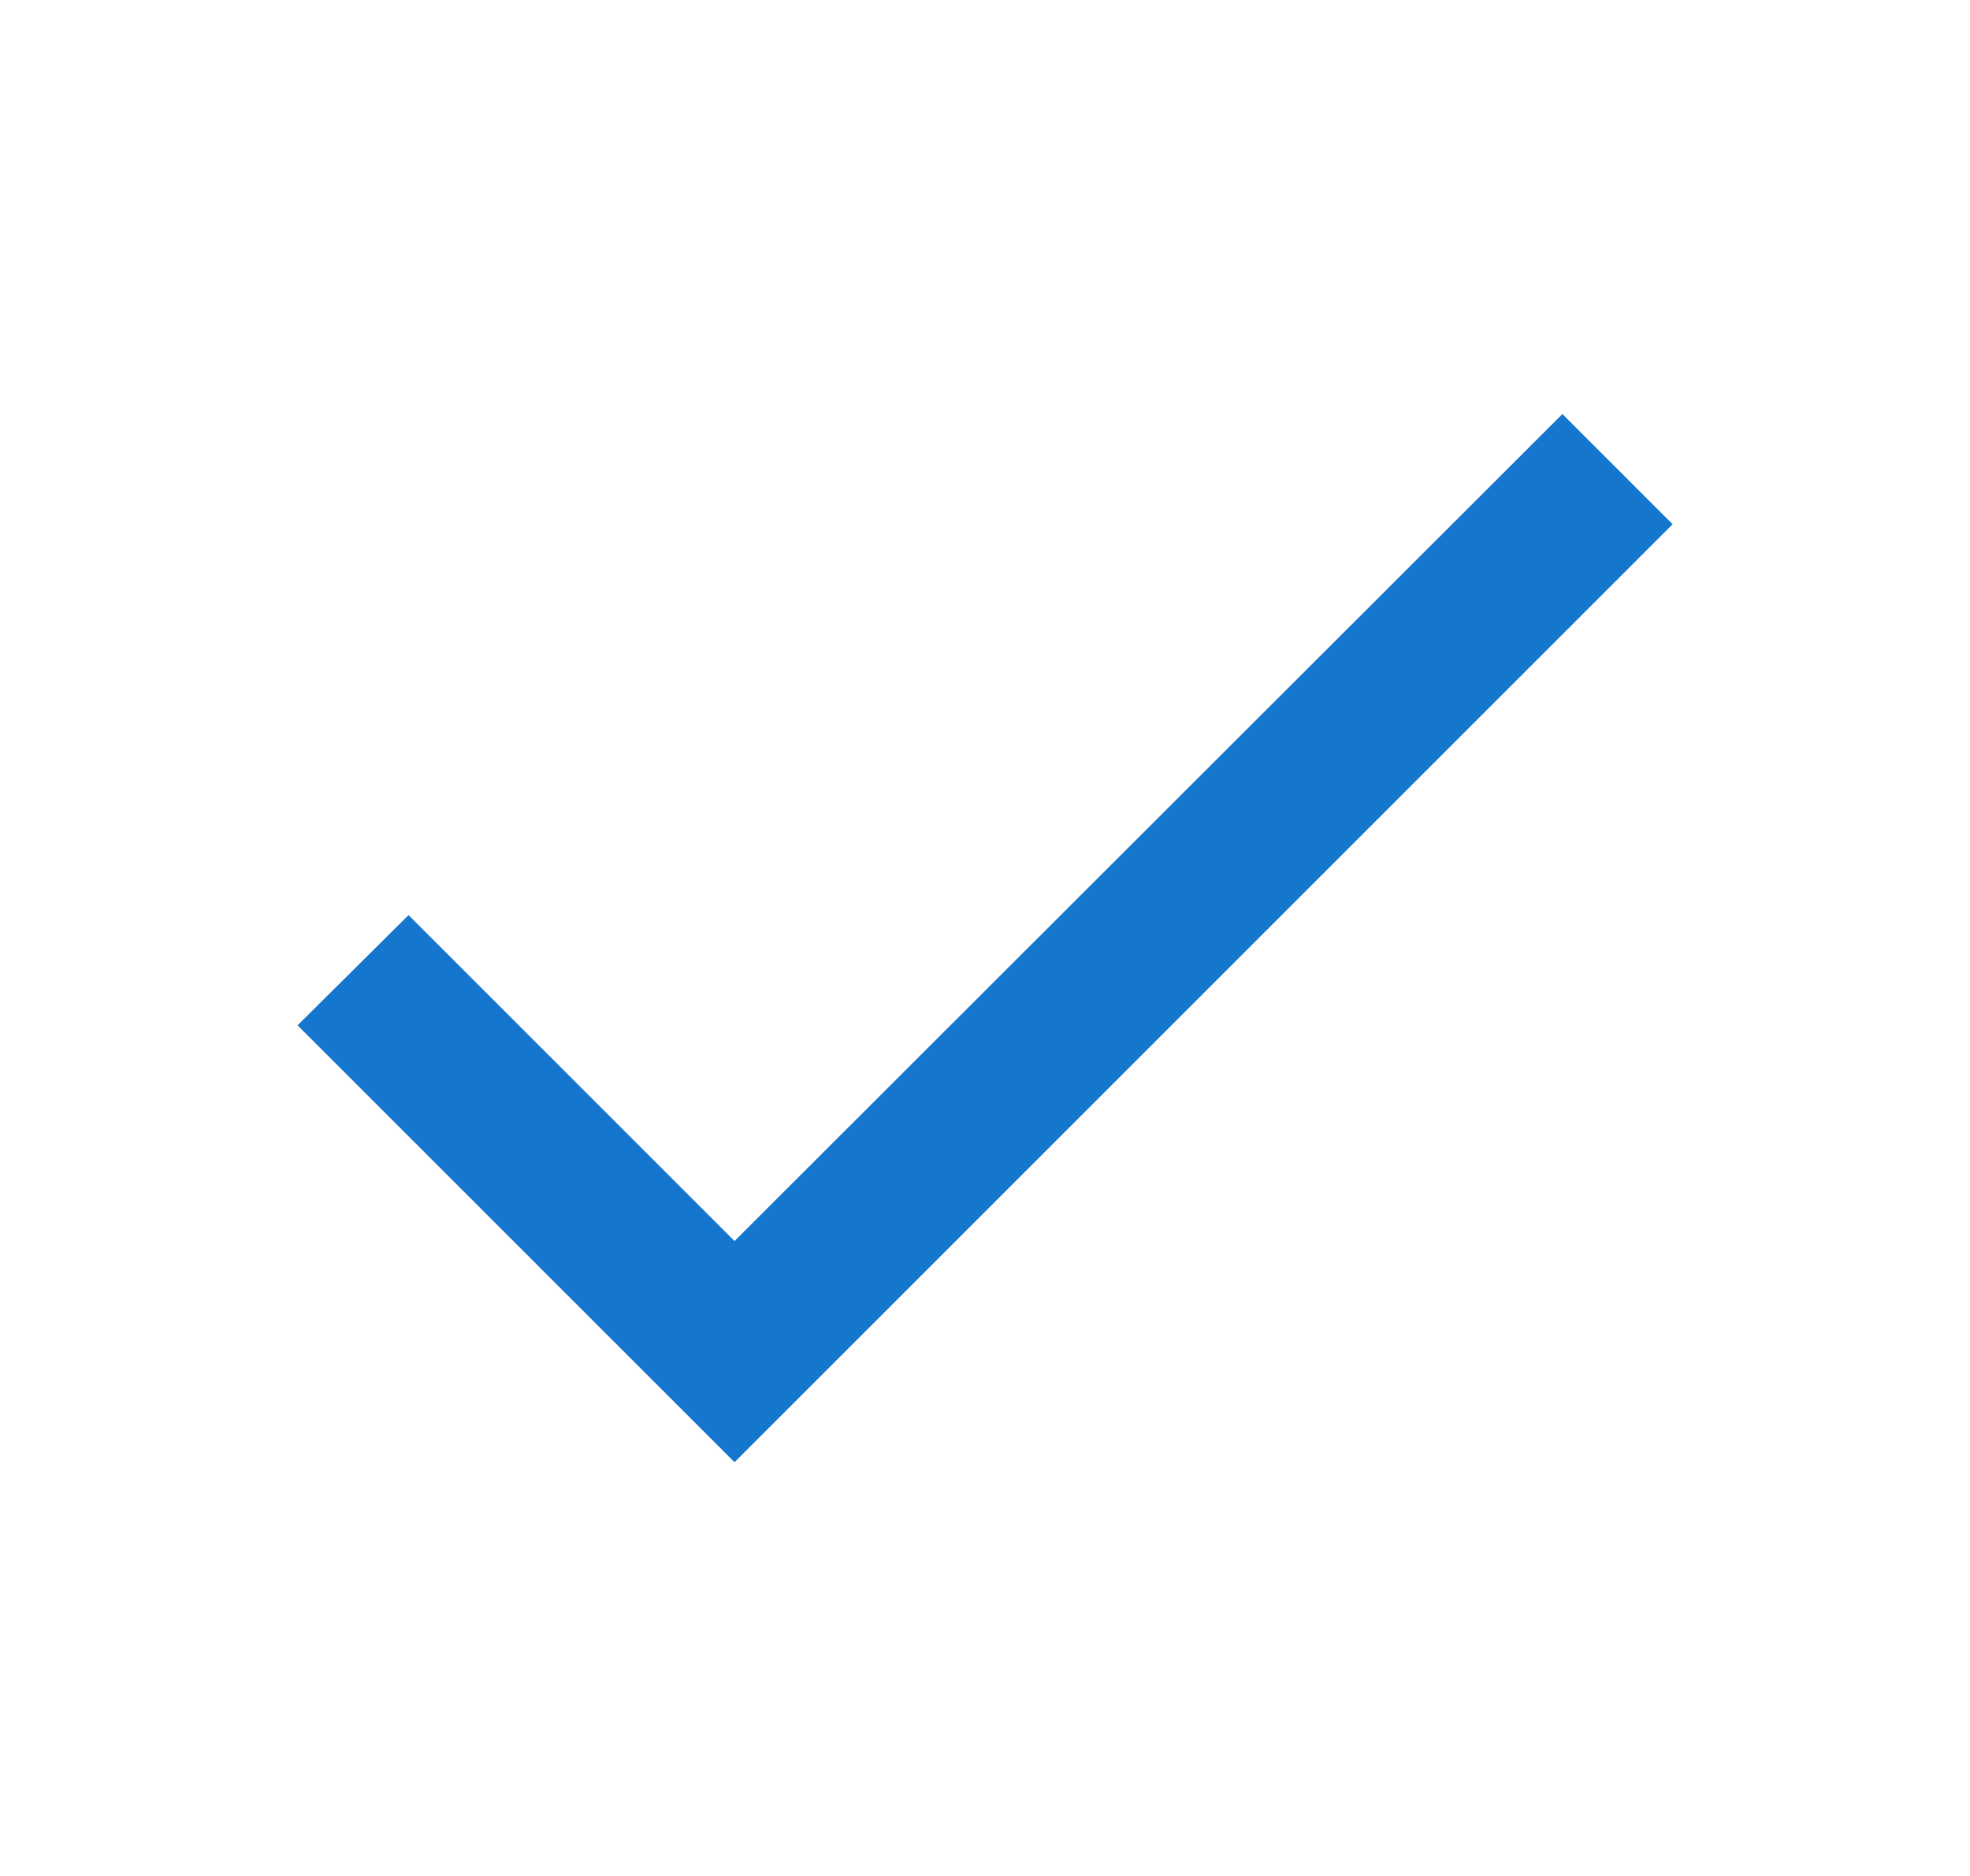 <svg width="21" height="20" viewBox="0 0 21 20" fill="none" xmlns="http://www.w3.org/2000/svg">
<g clip-path="url(#clip0_9156_10369)">
<path d="M7.83 13.231L4.355 9.756L3.172 10.931L7.83 15.589L17.83 5.589L16.655 4.414L7.83 13.231Z" fill="#1476CC"/>
</g>
<defs>
<clipPath id="clip0_9156_10369">
<rect width="20" height="20" fill="white" transform="translate(0.5)"/>
</clipPath>
</defs>
</svg>
